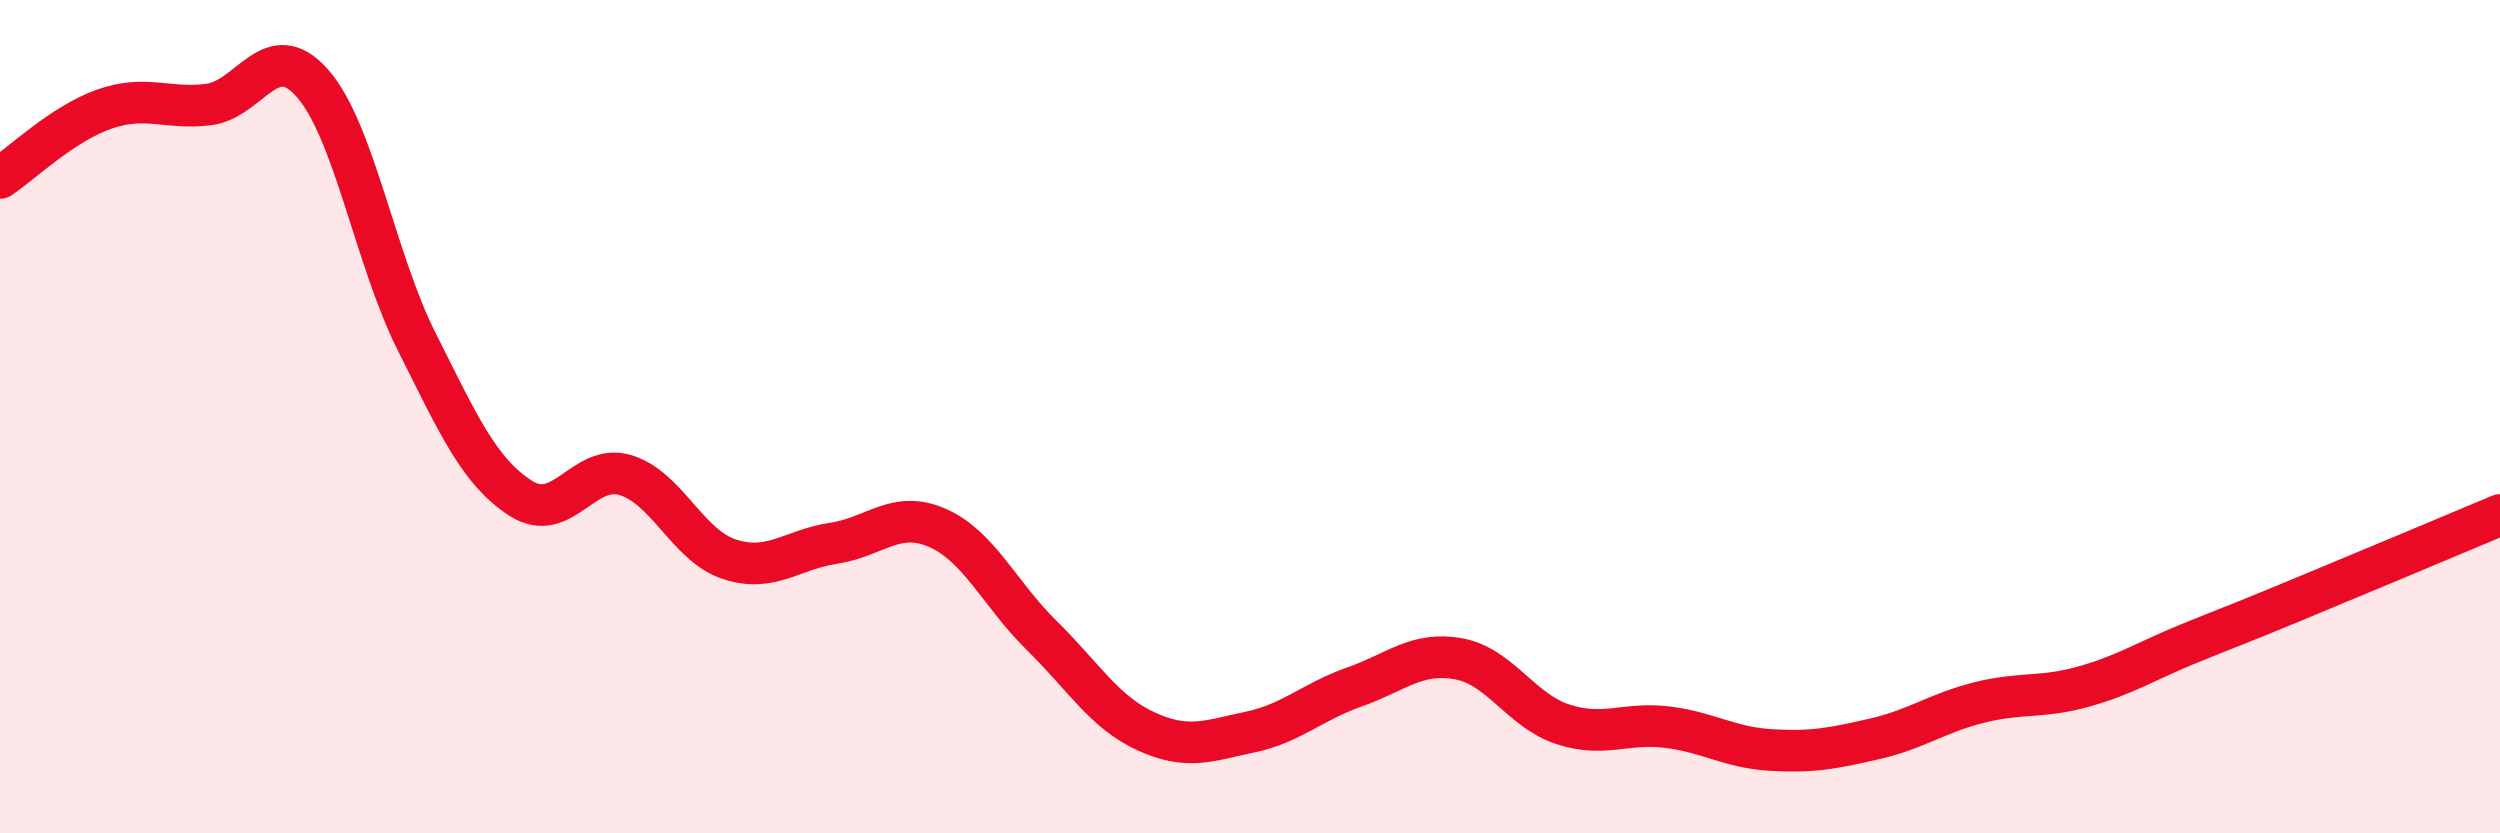 
    <svg width="60" height="20" viewBox="0 0 60 20" xmlns="http://www.w3.org/2000/svg">
      <path
        d="M 0,4.27 C 0.5,3.94 1.5,2.97 2.5,2.62 C 3.5,2.27 4,2.63 5,2.51 C 6,2.39 6.5,0.86 7.5,2 C 8.5,3.14 9,6.21 10,8.2 C 11,10.19 11.5,11.32 12.5,11.96 C 13.5,12.6 14,11.11 15,11.4 C 16,11.69 16.5,13.09 17.5,13.42 C 18.5,13.75 19,13.19 20,13.04 C 21,12.89 21.5,12.23 22.5,12.67 C 23.5,13.11 24,14.27 25,15.25 C 26,16.23 26.5,17.09 27.5,17.55 C 28.5,18.01 29,17.78 30,17.57 C 31,17.36 31.5,16.84 32.5,16.49 C 33.5,16.14 34,15.63 35,15.81 C 36,15.99 36.5,17.05 37.5,17.38 C 38.5,17.71 39,17.33 40,17.45 C 41,17.57 41.5,17.94 42.5,18 C 43.5,18.06 44,17.96 45,17.73 C 46,17.5 46.5,17.11 47.5,16.86 C 48.5,16.61 49,16.76 50,16.48 C 51,16.2 51.5,15.87 52.5,15.46 C 53.5,15.05 53.5,15.07 55,14.45 C 56.5,13.83 59,12.78 60,12.36L60 20L0 20Z"
        fill="#EB0A25"
        opacity="0.1"
        stroke-linecap="round"
        stroke-linejoin="round"
      />
      <path
        d="M 0,4.27 C 0.5,3.94 1.5,2.97 2.5,2.62 C 3.5,2.27 4,2.63 5,2.51 C 6,2.39 6.5,0.86 7.5,2 C 8.5,3.14 9,6.21 10,8.2 C 11,10.19 11.5,11.32 12.5,11.96 C 13.5,12.6 14,11.11 15,11.4 C 16,11.69 16.5,13.09 17.5,13.42 C 18.5,13.75 19,13.19 20,13.04 C 21,12.89 21.5,12.23 22.5,12.67 C 23.5,13.11 24,14.27 25,15.25 C 26,16.23 26.5,17.09 27.5,17.55 C 28.5,18.01 29,17.78 30,17.57 C 31,17.36 31.5,16.84 32.5,16.49 C 33.5,16.14 34,15.63 35,15.81 C 36,15.99 36.5,17.05 37.5,17.38 C 38.5,17.71 39,17.33 40,17.45 C 41,17.57 41.5,17.94 42.5,18 C 43.5,18.06 44,17.96 45,17.73 C 46,17.5 46.5,17.11 47.5,16.86 C 48.5,16.61 49,16.76 50,16.48 C 51,16.2 51.5,15.87 52.5,15.46 C 53.5,15.05 53.5,15.07 55,14.45 C 56.5,13.83 59,12.78 60,12.36"
        stroke="#EB0A25"
        stroke-width="1"
        fill="none"
        stroke-linecap="round"
        stroke-linejoin="round"
      />
    </svg>
  